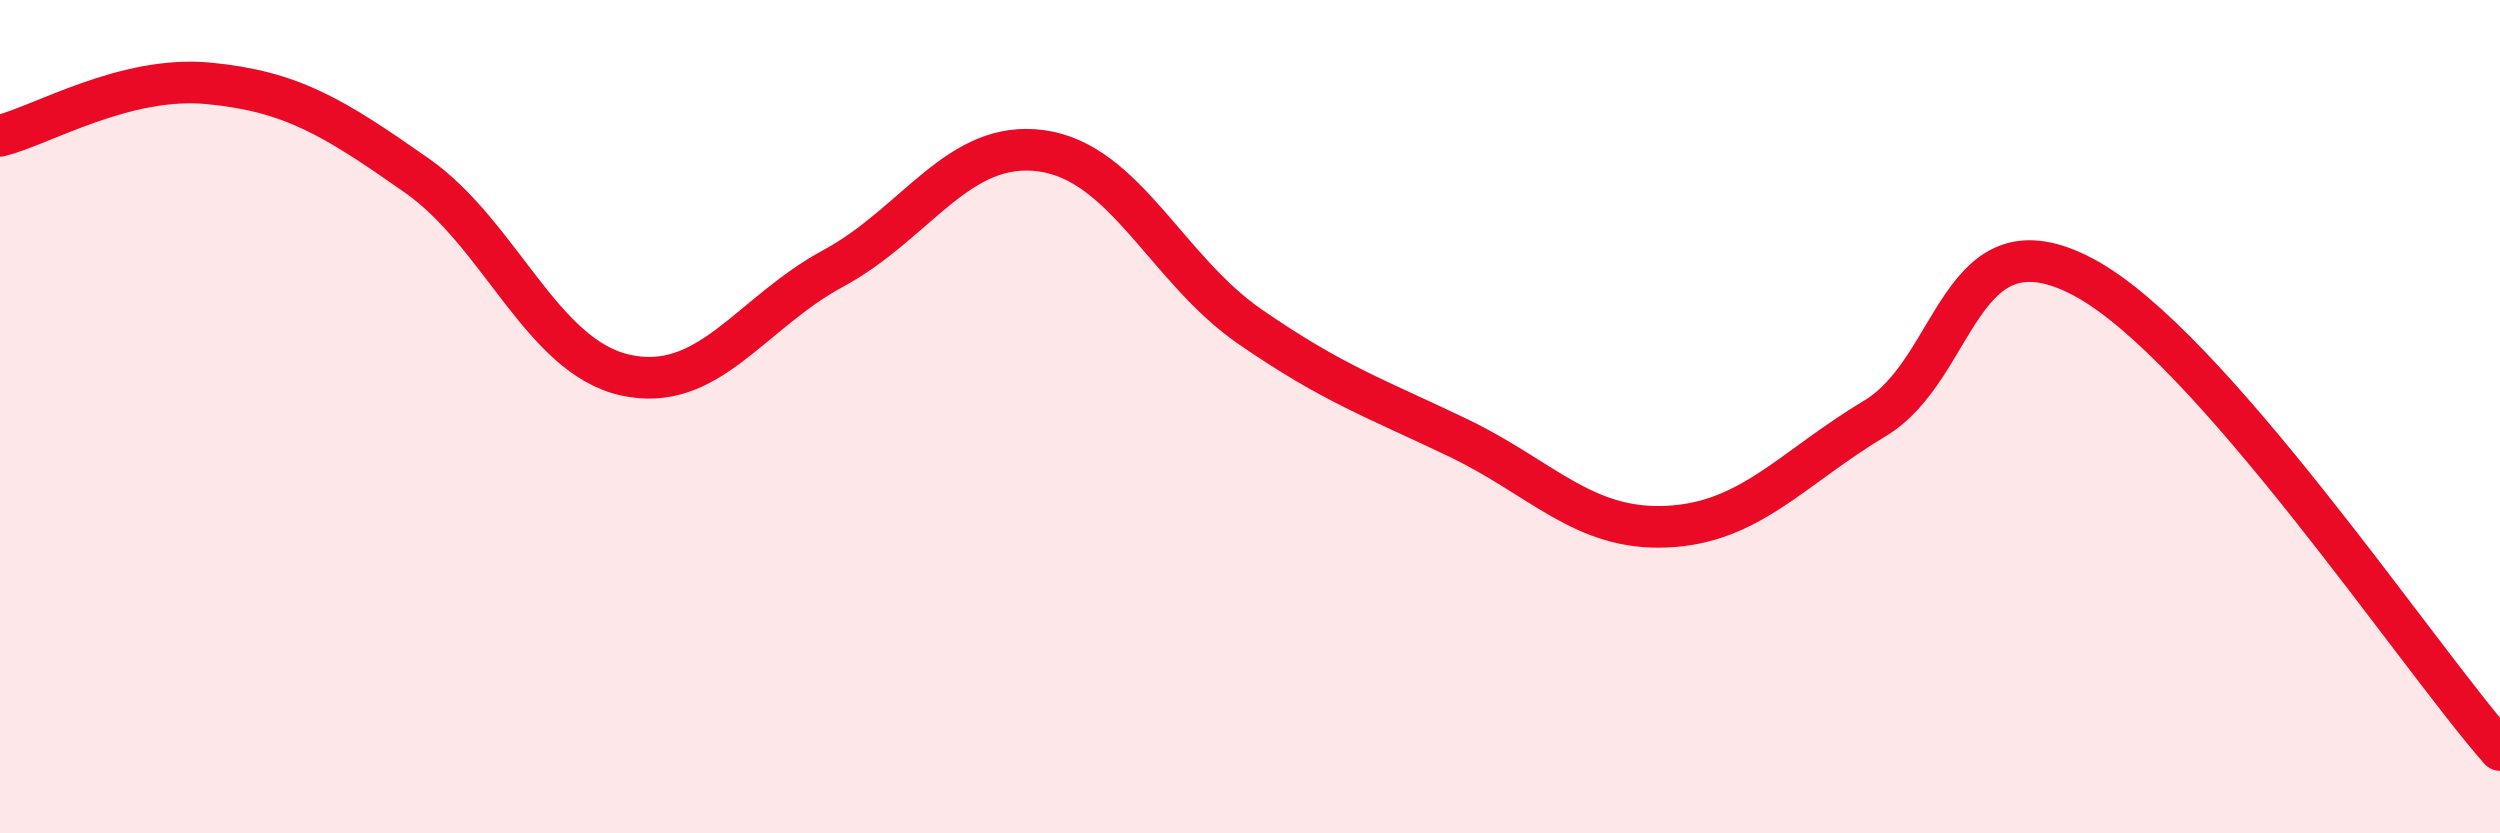 
    <svg width="60" height="20" viewBox="0 0 60 20" xmlns="http://www.w3.org/2000/svg">
      <path
        d="M 0,3.26 C 1,3.01 3,1.81 5,2 C 7,2.19 8,2.81 10,4.21 C 12,5.61 13,8.55 15,9 C 17,9.45 18,7.52 20,6.44 C 22,5.36 23,3.34 25,3.62 C 27,3.9 28,6.46 30,7.84 C 32,9.22 33,9.55 35,10.51 C 37,11.47 38,12.73 40,12.64 C 42,12.55 43,11.24 45,10.04 C 47,8.84 47,5.06 50,6.65 C 53,8.24 58,15.73 60,18L60 20L0 20Z"
        fill="#EB0A25"
        opacity="0.1"
        stroke-linecap="round"
        stroke-linejoin="round"
      />
      <path
        d="M 0,3.26 C 1,3.01 3,1.81 5,2 C 7,2.19 8,2.81 10,4.21 C 12,5.61 13,8.55 15,9 C 17,9.45 18,7.52 20,6.44 C 22,5.36 23,3.34 25,3.62 C 27,3.9 28,6.46 30,7.84 C 32,9.22 33,9.55 35,10.51 C 37,11.47 38,12.73 40,12.64 C 42,12.55 43,11.24 45,10.04 C 47,8.84 47,5.06 50,6.65 C 53,8.24 58,15.73 60,18"
        stroke="#EB0A25"
        stroke-width="1"
        fill="none"
        stroke-linecap="round"
        stroke-linejoin="round"
      />
    </svg>
  